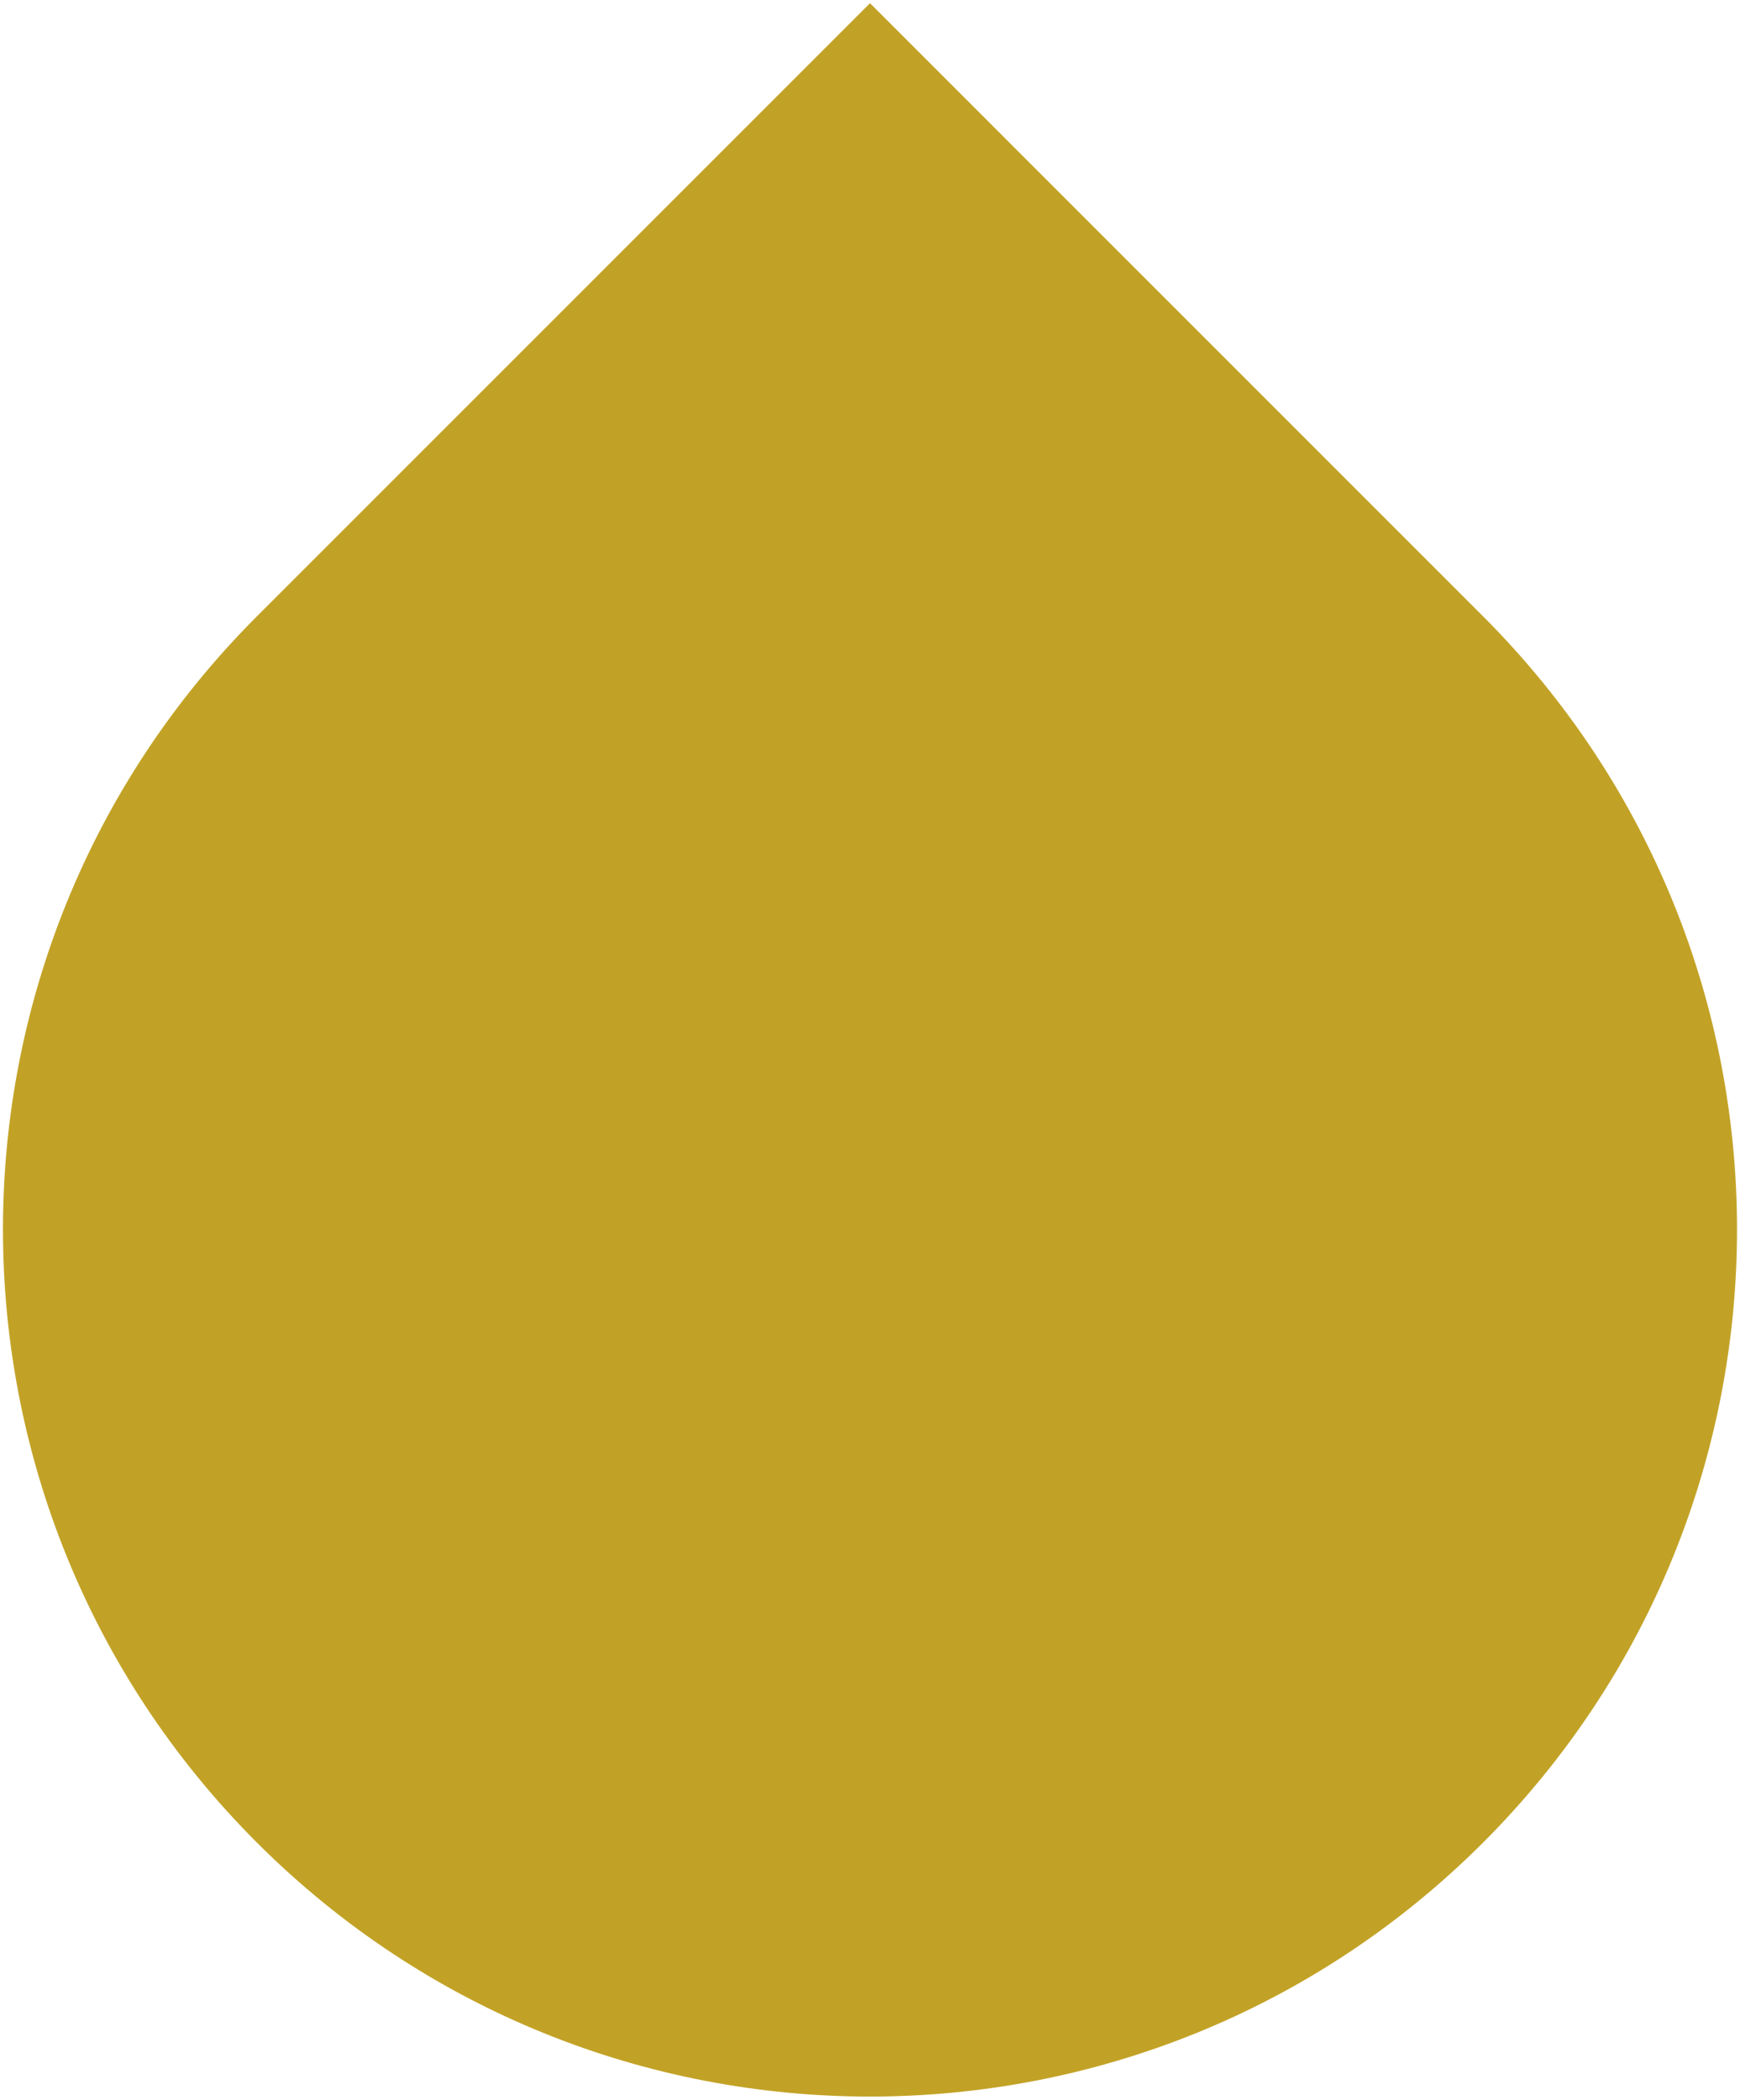 <svg version="1.1" id="Calque_1" xmlns="http://www.w3.org/2000/svg" xmlns:xlink="http://www.w3.org/1999/xlink" x="0px" y="0px"
	 width="150px" height="181px" viewBox="0 0 150 181" enable-background="new 0 0 150 181" xml:space="preserve">
<path fill="#c2a226" d="M22.147,53.128c-29.189,29.188-29.188,76.515,0.001,105.704s76.514,29.189,105.703,0
	c29.19-29.19,29.189-76.515,0-105.704L74.999,0.275L22.147,53.128z"/>
</svg>
